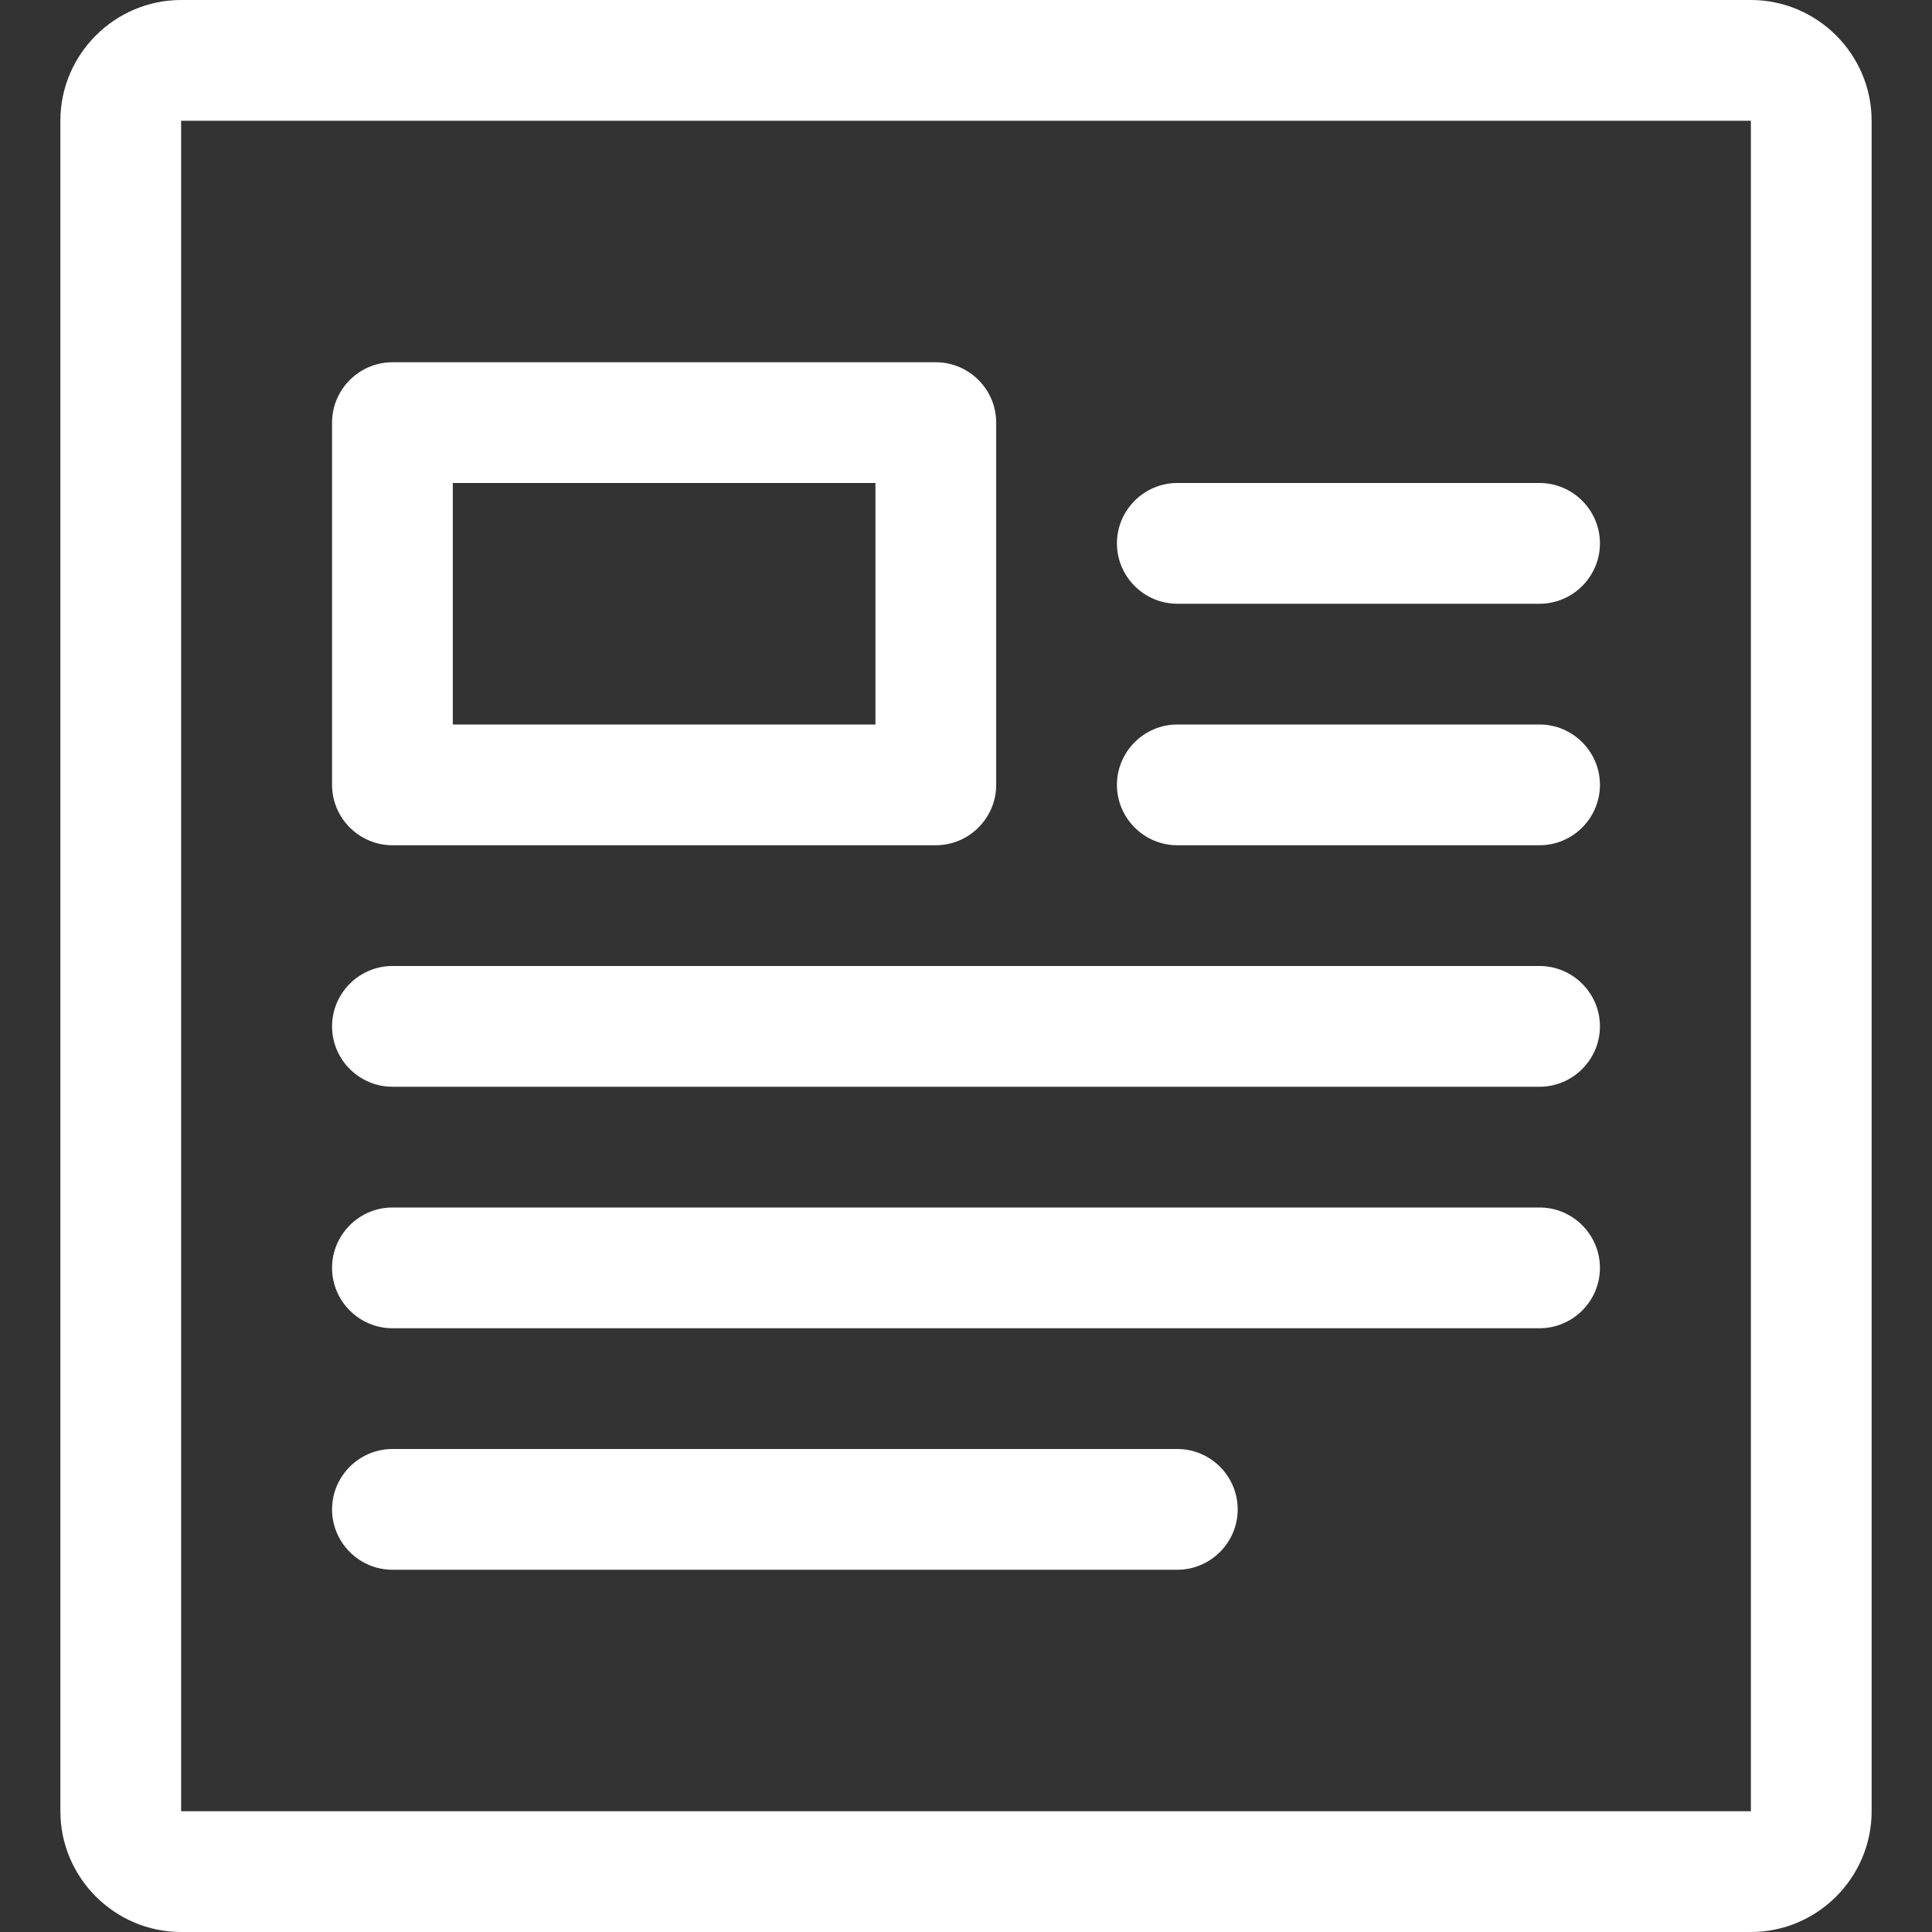 <svg xmlns="http://www.w3.org/2000/svg" viewBox="0 0 64 64"><rect x="0" y="0" width="64" height="64" fill="#333333" stroke="none"/><path fill="#fff" d="M58 64H6c-2.2 0-4-1.8-4-4V4c0-2.2 1.8-4 4-4h52c2.2 0 4 1.8 4 4v56c0 2.2-1.8 4-4 4zM6 4v56h52V4H6zm45 40H13c-1.1 0-2-.9-2-2s.9-2 2-2h38c1.1 0 2 .9 2 2s-.9 2-2 2zm0-8H13c-1.1 0-2-.9-2-2s.9-2 2-2h38c1.1 0 2 .9 2 2s-.9 2-2 2zm0-8H39c-1.1 0-2-.9-2-2s.9-2 2-2h12c1.1 0 2 .9 2 2s-.9 2-2 2zm0-8H39c-1.1 0-2-.9-2-2s.9-2 2-2h12c1.1 0 2 .9 2 2s-.9 2-2 2zm-20 8H13c-1.1 0-2-.9-2-2V14c0-1.1.9-2 2-2h18c1.1 0 2 .9 2 2v12c0 1.1-.9 2-2 2zm-2-12H15v8h14v-8zM13 48h26c1.1 0 2 .9 2 2s-.9 2-2 2H13c-1.1 0-2-.9-2-2s.9-2 2-2z"/></svg>